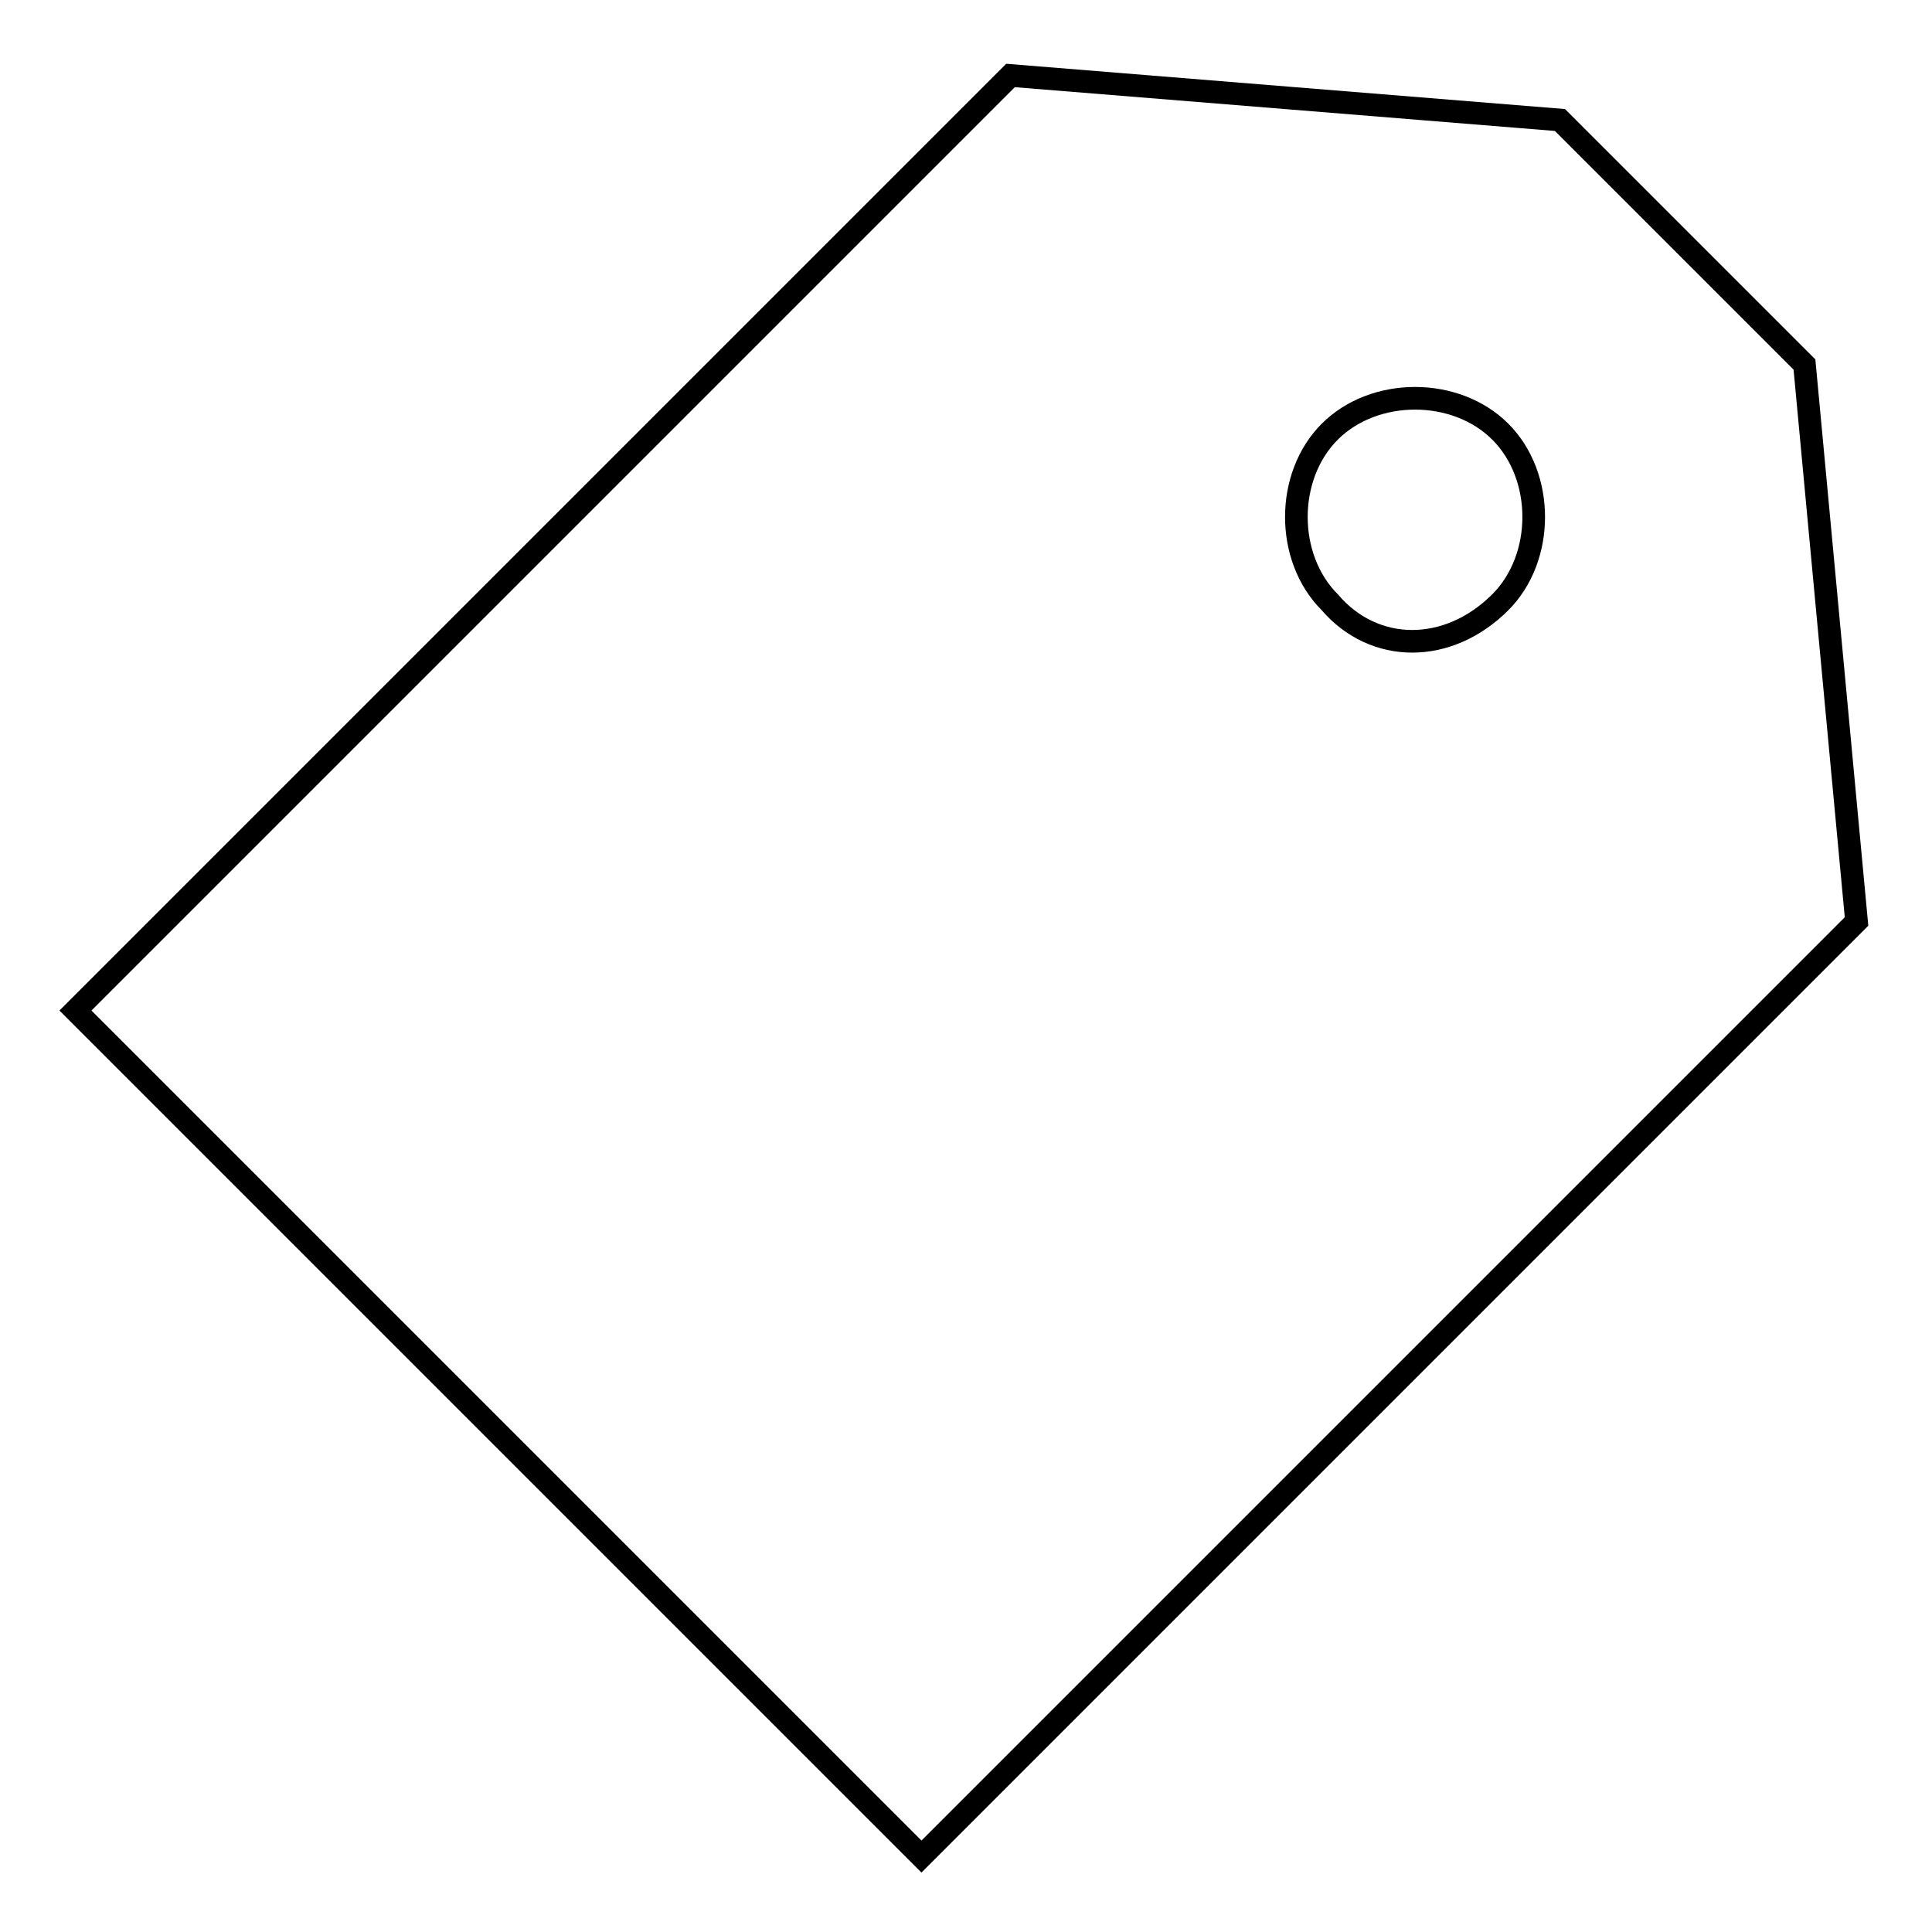 <?xml version="1.0" encoding="utf-8"?>
<!-- Svg Vector Icons : http://www.onlinewebfonts.com/icon -->
<!DOCTYPE svg PUBLIC "-//W3C//DTD SVG 1.1//EN" "http://www.w3.org/Graphics/SVG/1.1/DTD/svg11.dtd">
<svg version="1.1" xmlns="http://www.w3.org/2000/svg" xmlns:xlink="http://www.w3.org/1999/xlink" x="0px" y="0px" viewBox="0 0 256 256" enable-background="new 0 0 256 256" xml:space="preserve">
<g><g><path stroke-width="3" fill-opacity="0" stroke="#000000"  d="M176.2,79.8c-5.9-5.9-5.9-16.7,0-22.6s16.7-5.9,22.6,0s5.9,16.7,0,22.6C191.9,86.7,182.1,86.7,176.2,79.8z M246,122.1l-6.9-73.8l-32.4-32.4L133.9,10L10,133.9L122.1,246L246,122.1z"/></g></g>
</svg>